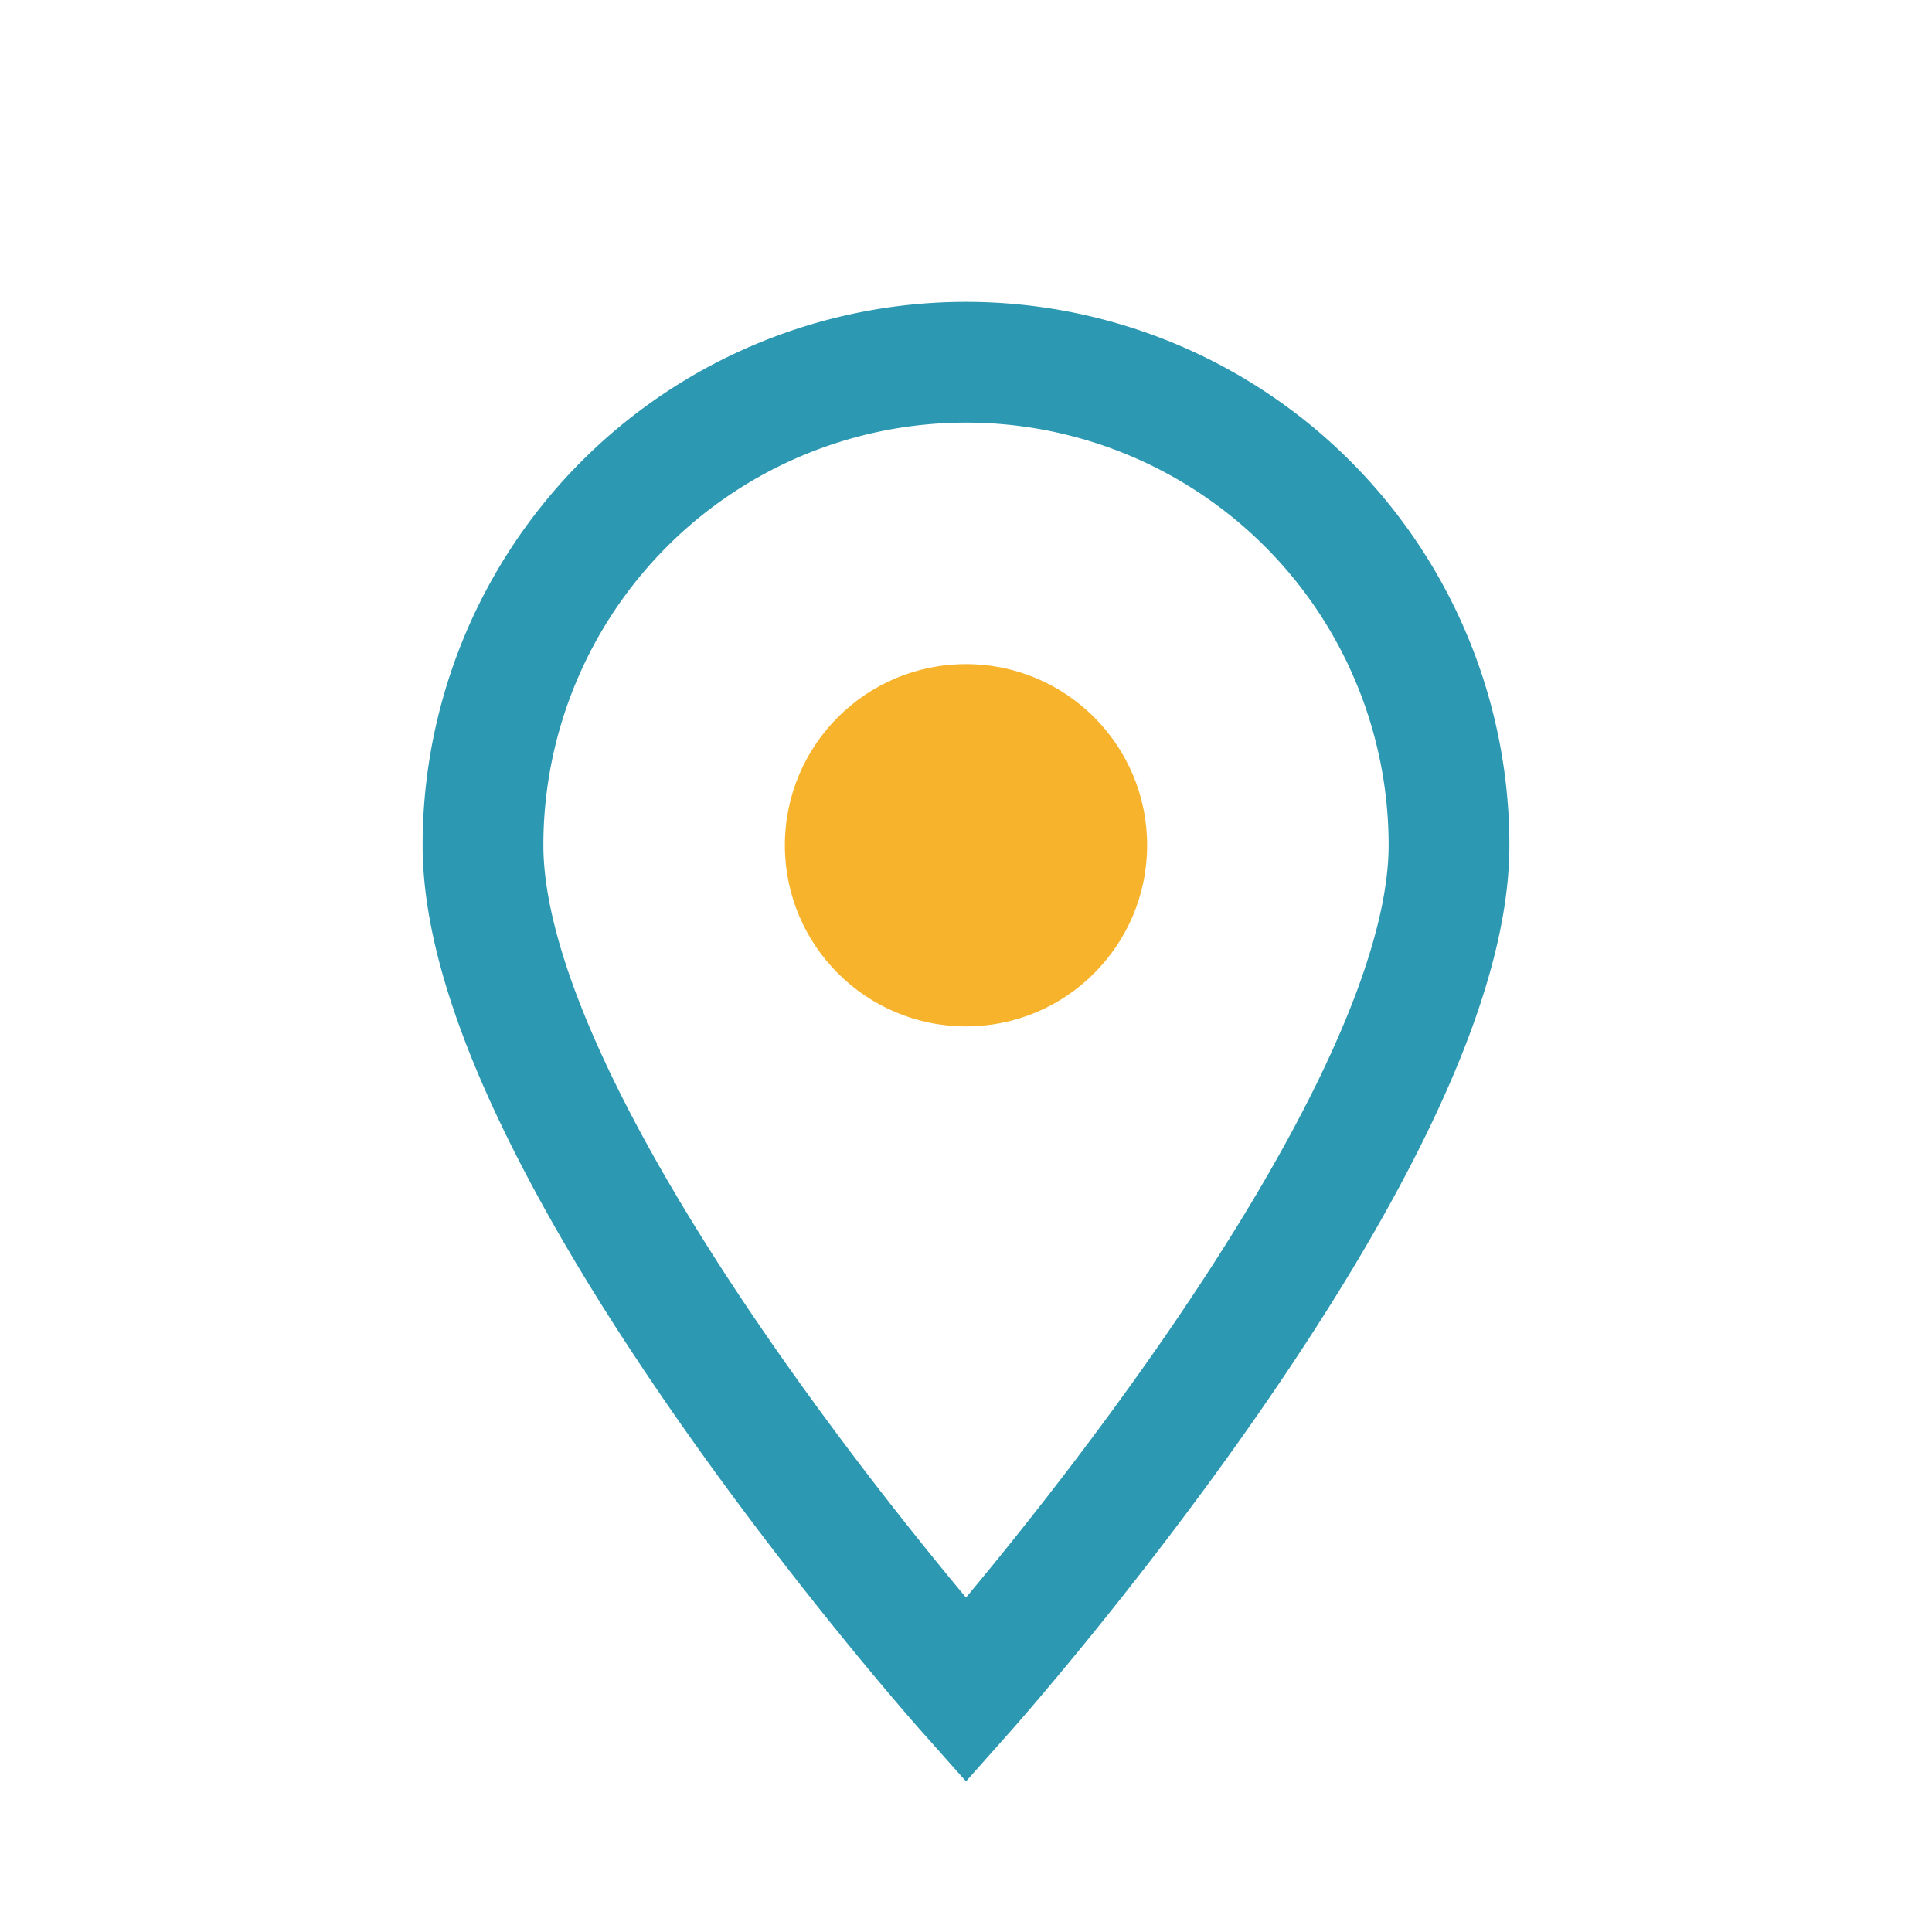 <?xml version="1.0" encoding="UTF-8"?>
<svg xmlns="http://www.w3.org/2000/svg" width="32" height="32" viewBox="0 0 32 32"><path d="M16 28s8-9 8-14a8 8 0 1 0-16 0c0 5 8 14 8 14z" stroke="#2C98B2" stroke-width="2" fill="none"/><circle cx="16" cy="14" r="3" fill="#F7B32B"/></svg>